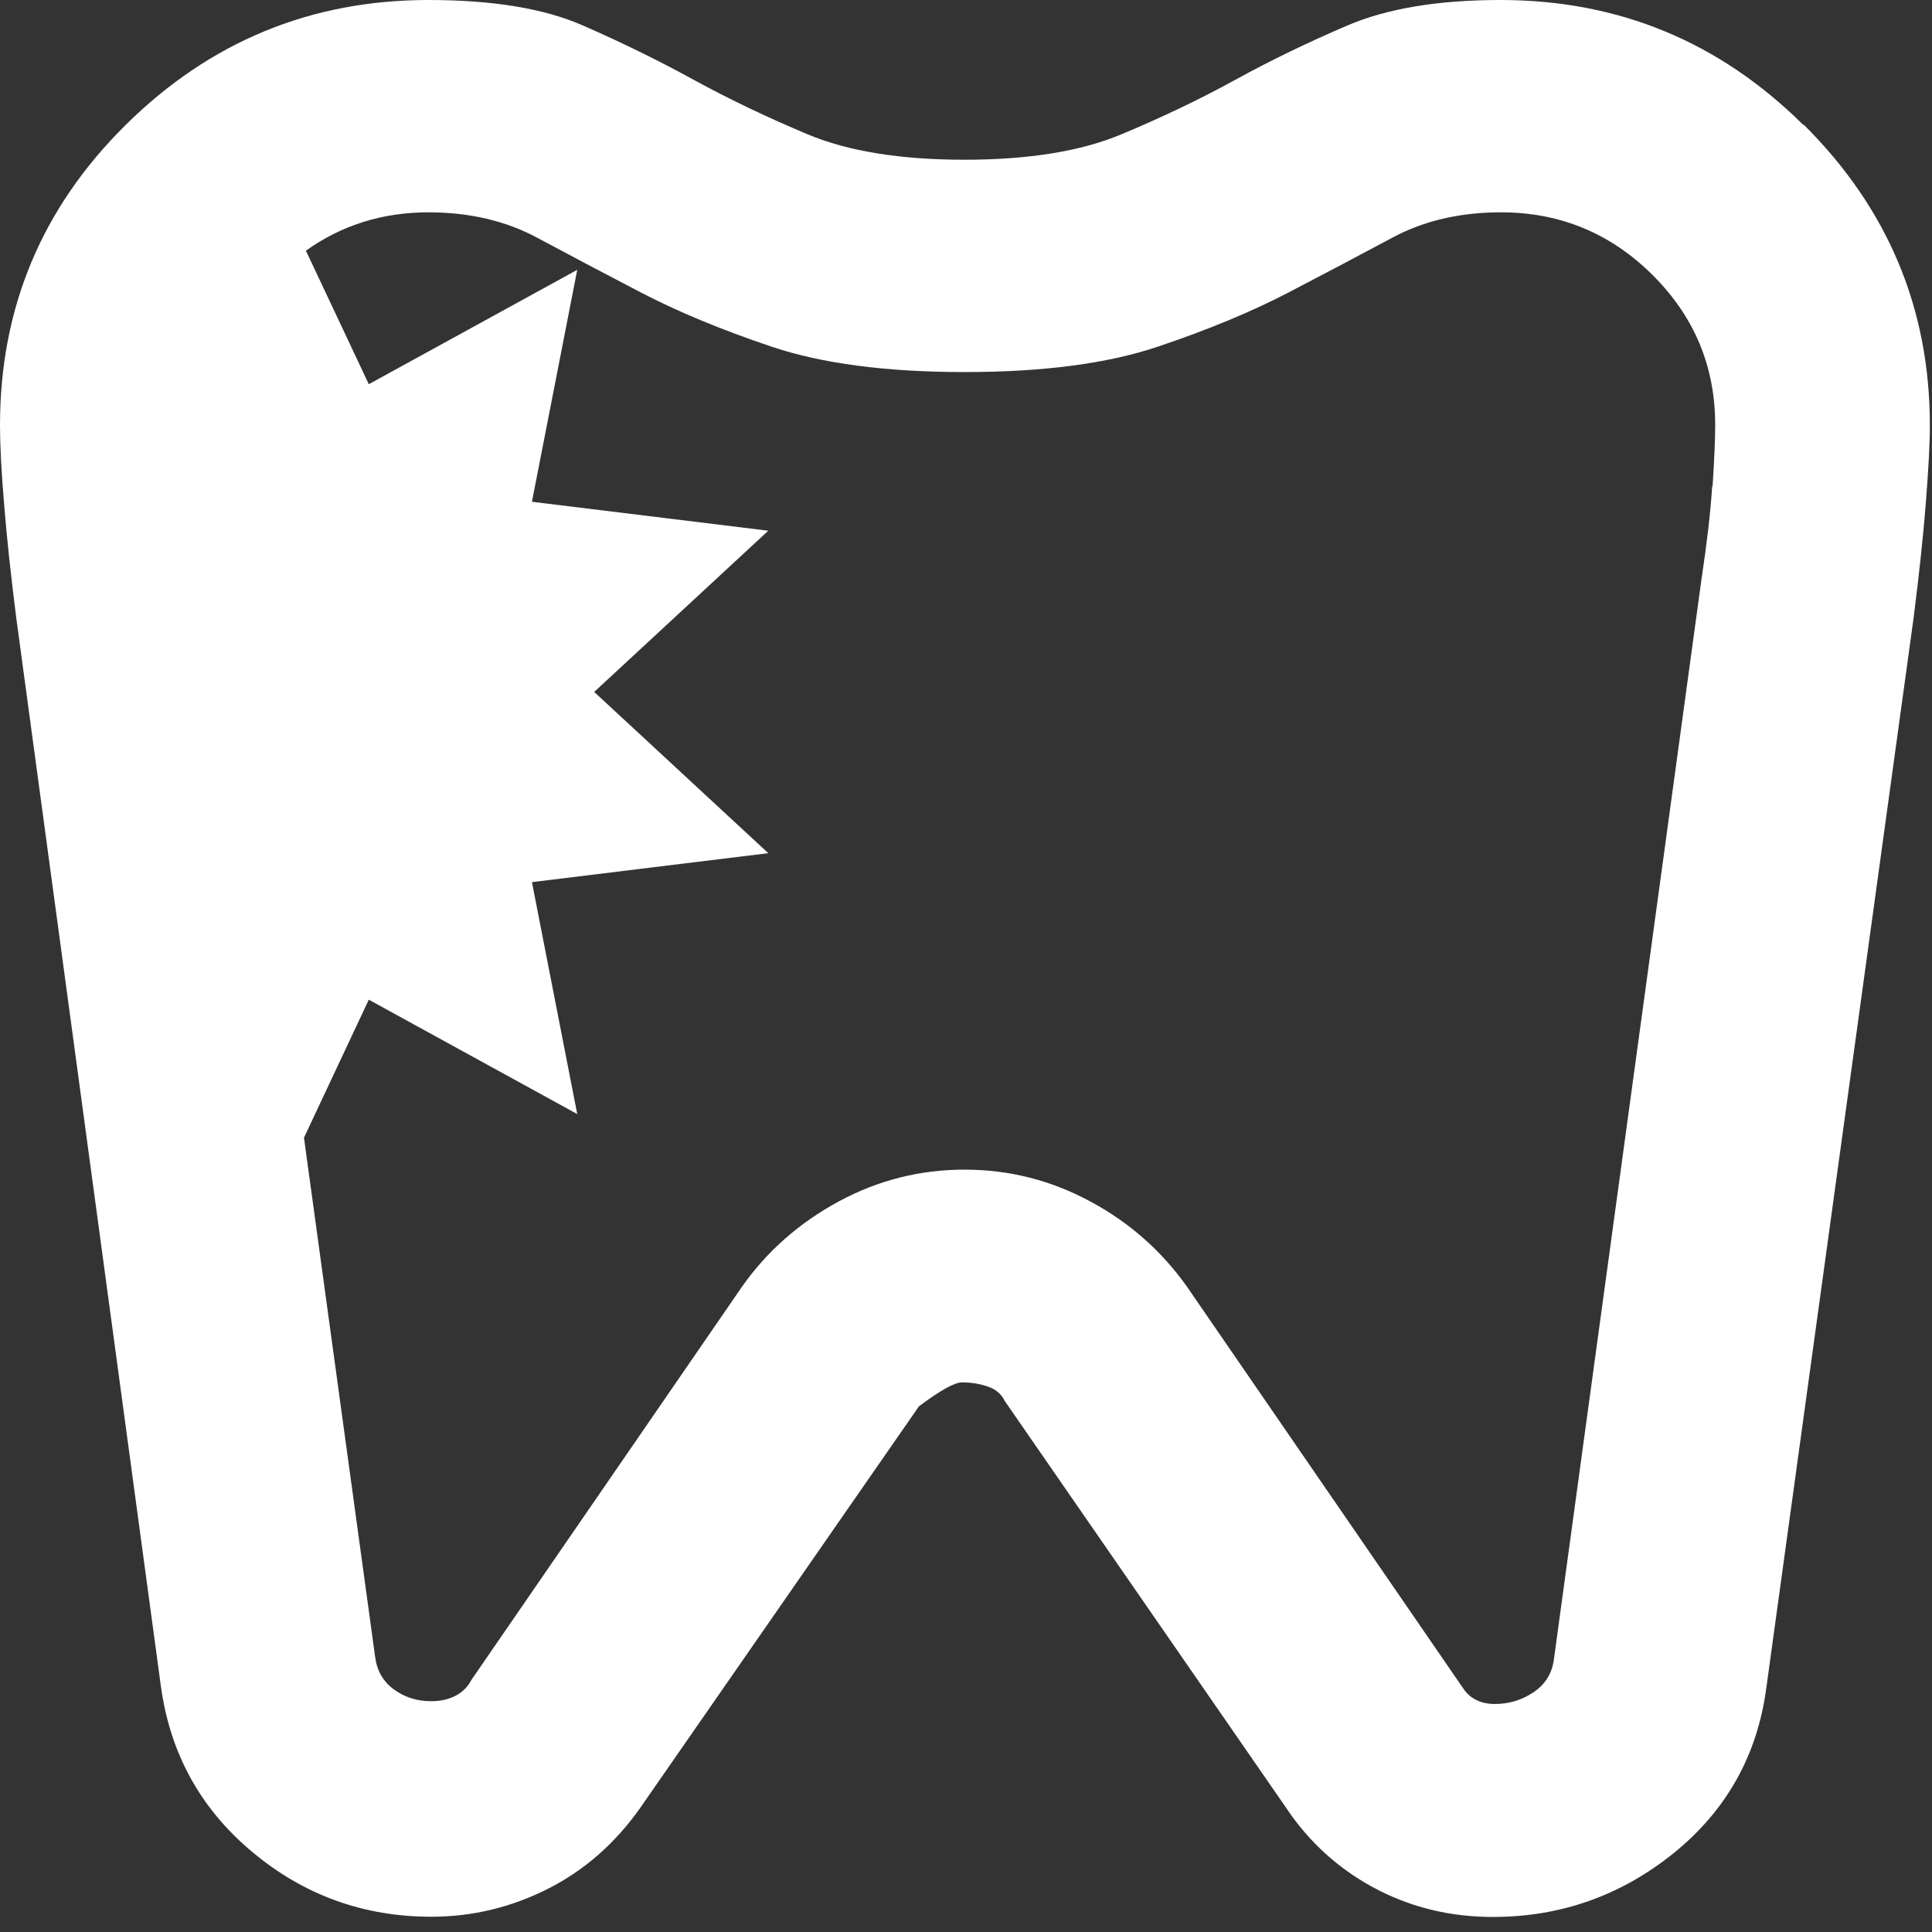 <svg width="90" height="90" viewBox="0 0 90 90" fill="none" xmlns="http://www.w3.org/2000/svg">
<rect x="0" y="0" width="90" height="90" fill="#333333" stroke="none"/>
<path fill-rule="evenodd" clip-rule="evenodd" d="M84.01 5.824C80.1 1.945 75.4 0 69.9 0C66.99 0 64.62 0.397 62.78 1.181C60.95 1.964 59.2 2.808 57.54 3.72C55.88 4.633 54.11 5.476 52.23 6.26C50.36 7.044 47.92 7.441 44.93 7.441C41.94 7.441 39.5 7.044 37.63 6.26C35.76 5.476 33.99 4.633 32.32 3.72C30.66 2.808 28.93 1.964 27.14 1.181C25.35 0.397 22.96 0 19.96 0C14.47 0 9.77 1.945 5.85 5.824C1.93 9.703 0 14.366 0 19.812C0 20.725 0.06 21.935 0.19 23.463C0.31 24.991 0.5 26.747 0.75 28.731L7.49 78.515C7.91 81.65 9.32 84.23 11.73 86.253C14.14 88.277 16.93 89.289 20.09 89.289C22 89.289 23.81 88.853 25.52 87.99C27.23 87.126 28.66 85.867 29.83 84.21L42.81 65.509C43.81 64.764 44.47 64.397 44.81 64.397C45.23 64.397 45.62 64.457 46 64.586C46.37 64.705 46.65 64.933 46.81 65.27L60.17 84.587C61.25 86.075 62.6 87.226 64.23 88.059C65.85 88.882 67.62 89.299 69.54 89.299C72.7 89.299 75.51 88.307 77.97 86.323C80.42 84.339 81.86 81.779 82.28 78.644L89.15 28.731C89.4 26.747 89.59 24.991 89.71 23.463C89.83 21.935 89.9 20.715 89.9 19.812C89.9 14.366 87.94 9.703 84.03 5.814L84.01 5.824ZM79.76 22.66C79.68 23.9 79.51 25.338 79.26 26.995L72.39 77.275C72.31 77.94 71.99 78.456 71.45 78.823C70.91 79.19 70.31 79.378 69.64 79.378C69.31 79.378 69.02 79.319 68.77 79.19C68.52 79.071 68.31 78.882 68.15 78.634L55.29 59.933C54.12 58.286 52.63 56.957 50.8 55.974C48.97 54.982 47.01 54.486 44.93 54.486C42.85 54.486 40.89 54.982 39.06 55.974C37.23 56.967 35.73 58.286 34.57 59.933L21.96 78.257C21.79 78.585 21.54 78.832 21.21 79.001C20.88 79.17 20.5 79.249 20.09 79.249C19.42 79.249 18.84 79.061 18.34 78.694C17.84 78.326 17.55 77.811 17.47 77.146L14.16 52.998L17.18 46.569L26.89 51.897L24.78 41.093L35.79 39.744L27.68 32.233L35.79 24.723L24.78 23.374L26.89 12.57L17.18 17.898L14.25 11.677C15.91 10.496 17.81 9.891 19.96 9.891C21.87 9.891 23.56 10.288 25.02 11.072C26.48 11.856 28.08 12.699 29.83 13.612C31.58 14.524 33.62 15.368 35.95 16.151C38.28 16.935 41.28 17.332 44.94 17.332C48.6 17.332 51.6 16.935 53.93 16.151C56.26 15.368 58.3 14.524 60.05 13.612C61.8 12.699 63.4 11.856 64.86 11.072C66.32 10.288 68 9.891 69.92 9.891C72.67 9.891 75.02 10.864 76.97 12.798C78.93 14.743 79.9 17.074 79.9 19.793C79.9 20.457 79.86 21.4 79.78 22.64L79.76 22.66Z" fill="white"/>
</svg>
